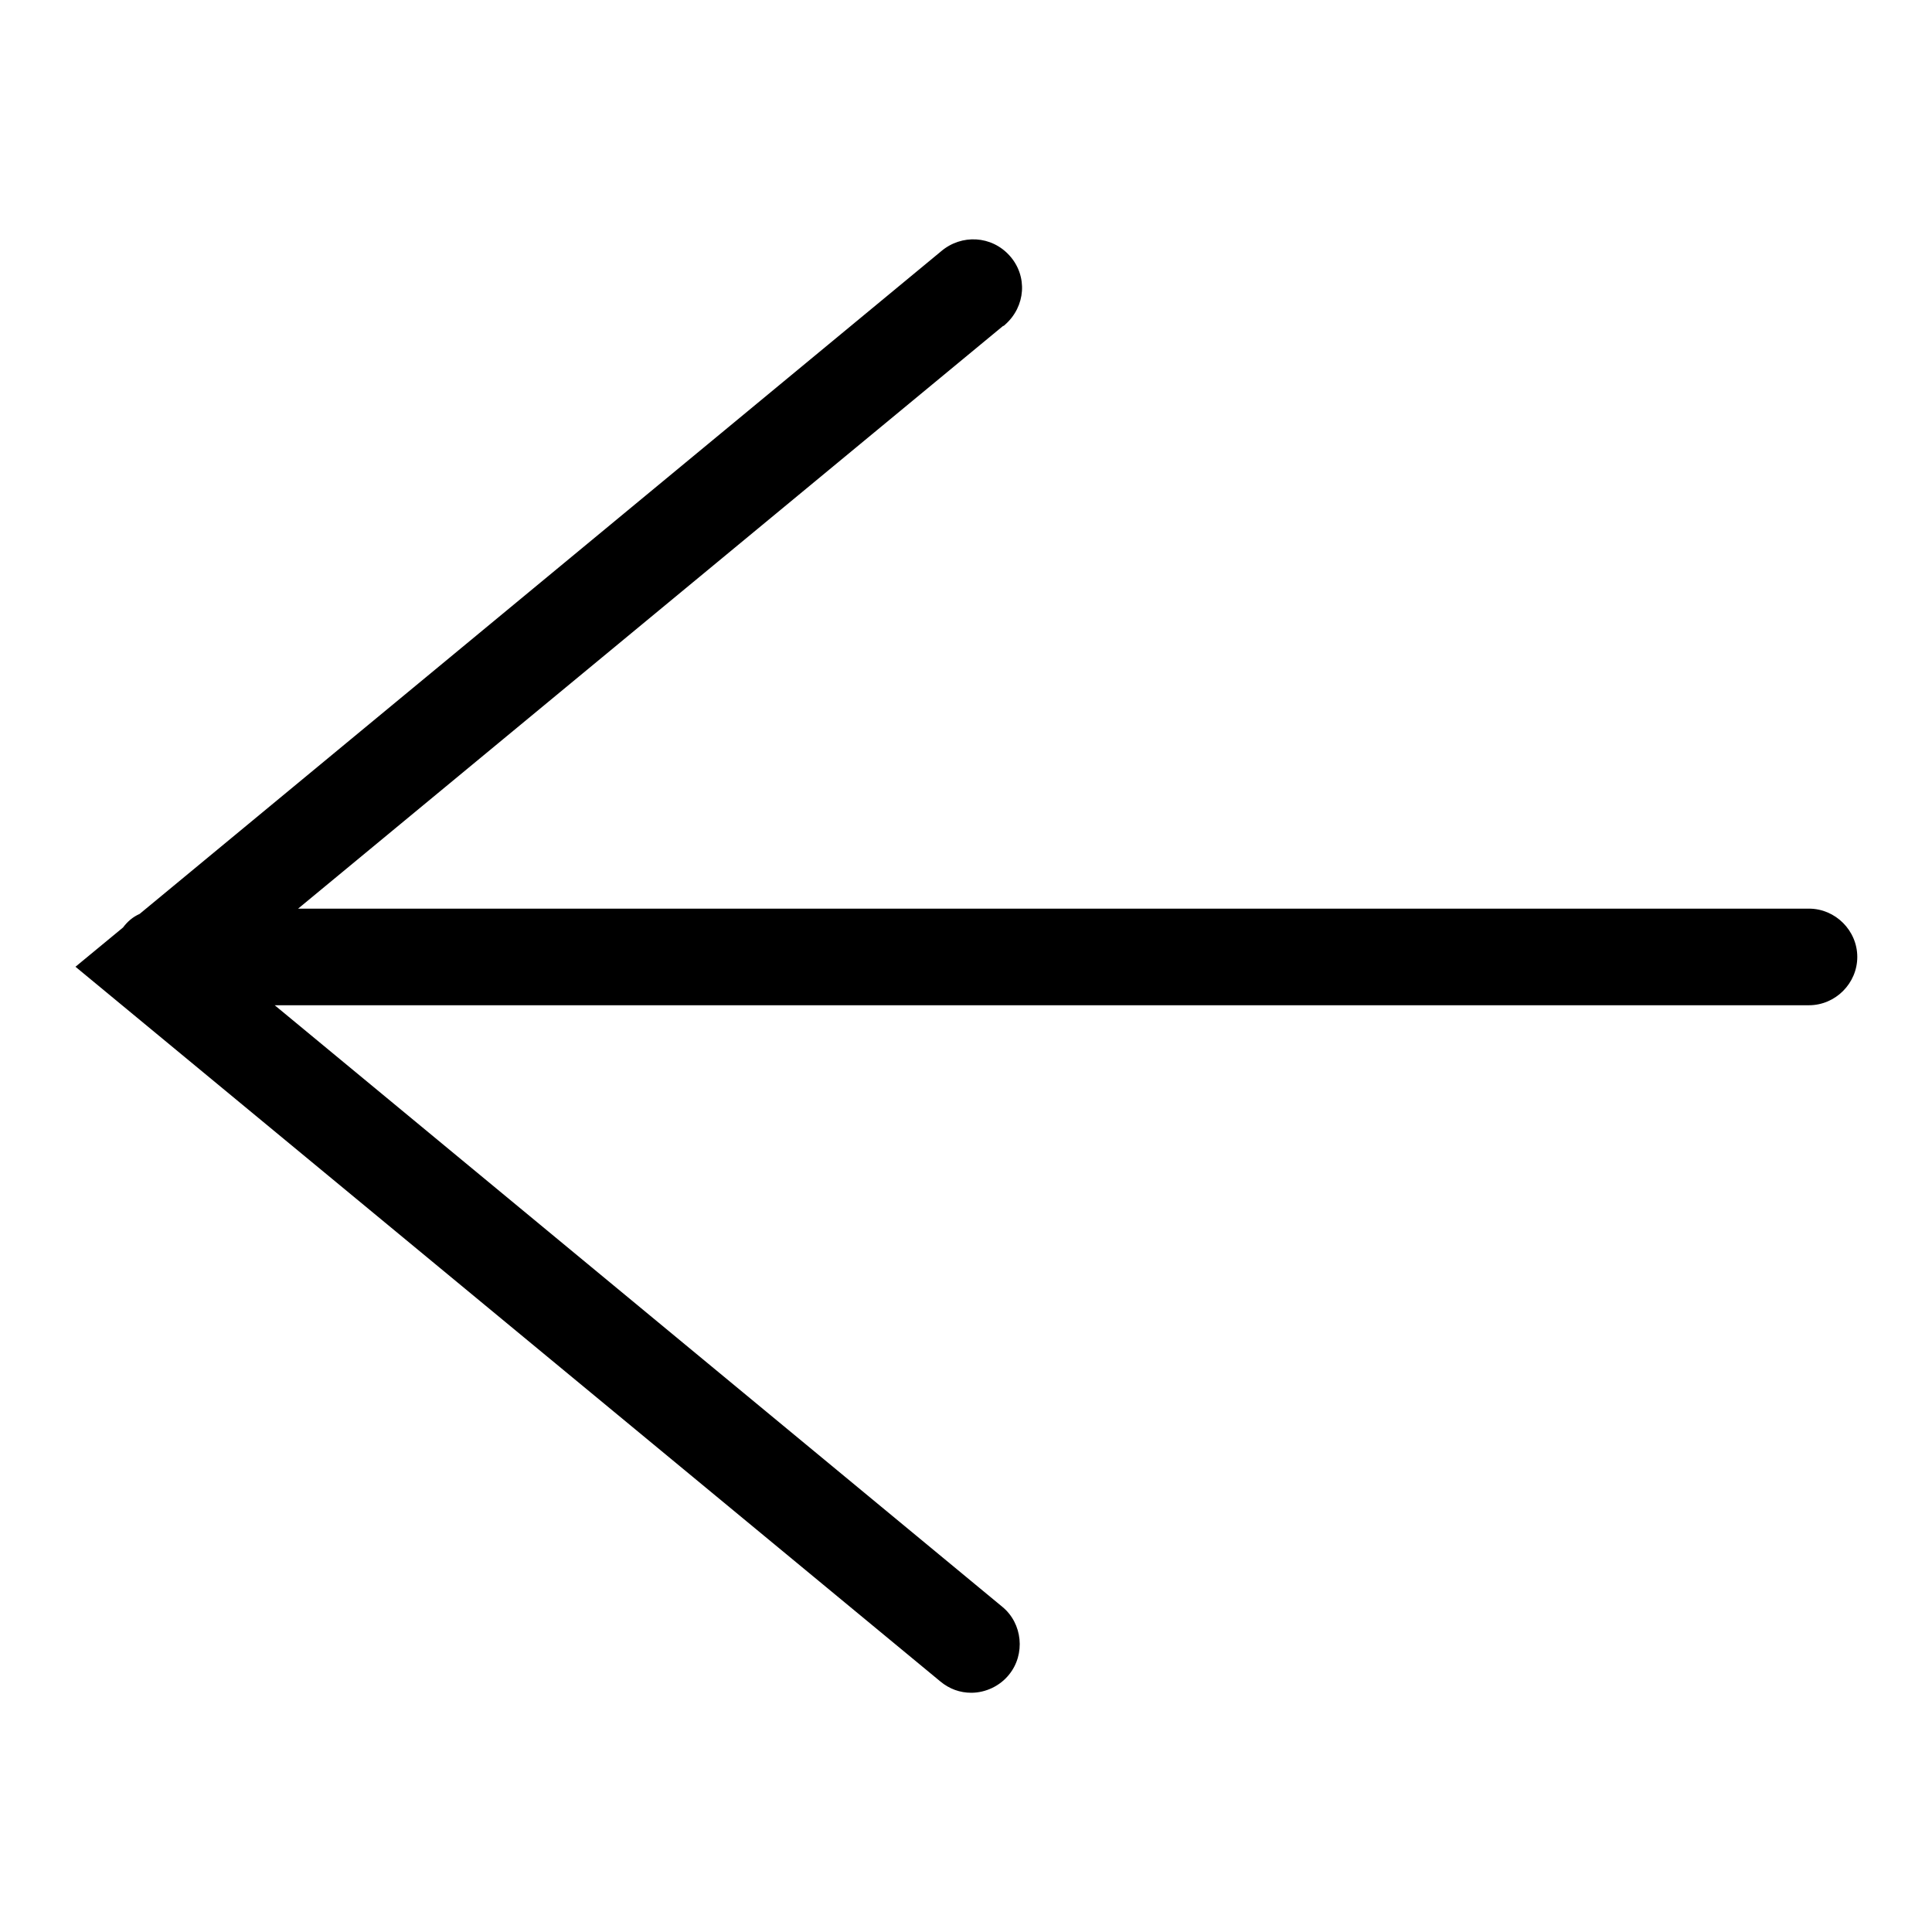 <?xml version="1.0" encoding="utf-8"?>
<!-- Svg Vector Icons : http://www.onlinewebfonts.com/icon -->
<!DOCTYPE svg PUBLIC "-//W3C//DTD SVG 1.1//EN" "http://www.w3.org/Graphics/SVG/1.1/DTD/svg11.dtd">
<svg version="1.1" xmlns="http://www.w3.org/2000/svg" xmlns:xlink="http://www.w3.org/1999/xlink" x="0px" y="0px" viewBox="0 0 256 256" enable-background="new 0 0 256 256" xml:space="preserve">
<g> <path fill="#000000" d="M128.7,224.3c-1.5,0-2.9-0.5-4.1-1.5L10,128.1l6.3-5.2c0.6-0.8,1.3-1.4,2.2-1.8l106.2-87.8 c2.7-2.3,6.7-2.1,9.1,0.6s2.1,6.7-0.6,9.1c-0.1,0.1-0.2,0.2-0.3,0.2l-93.4,77.2h200.2c3.5,0,6.4,2.9,6.4,6.4s-2.9,6.4-6.4,6.4l0,0 H36.4l96.4,79.7c2.7,2.2,3.1,6.3,0.9,9C132.5,223.4,130.6,224.3,128.7,224.3z"/></g>
</svg>